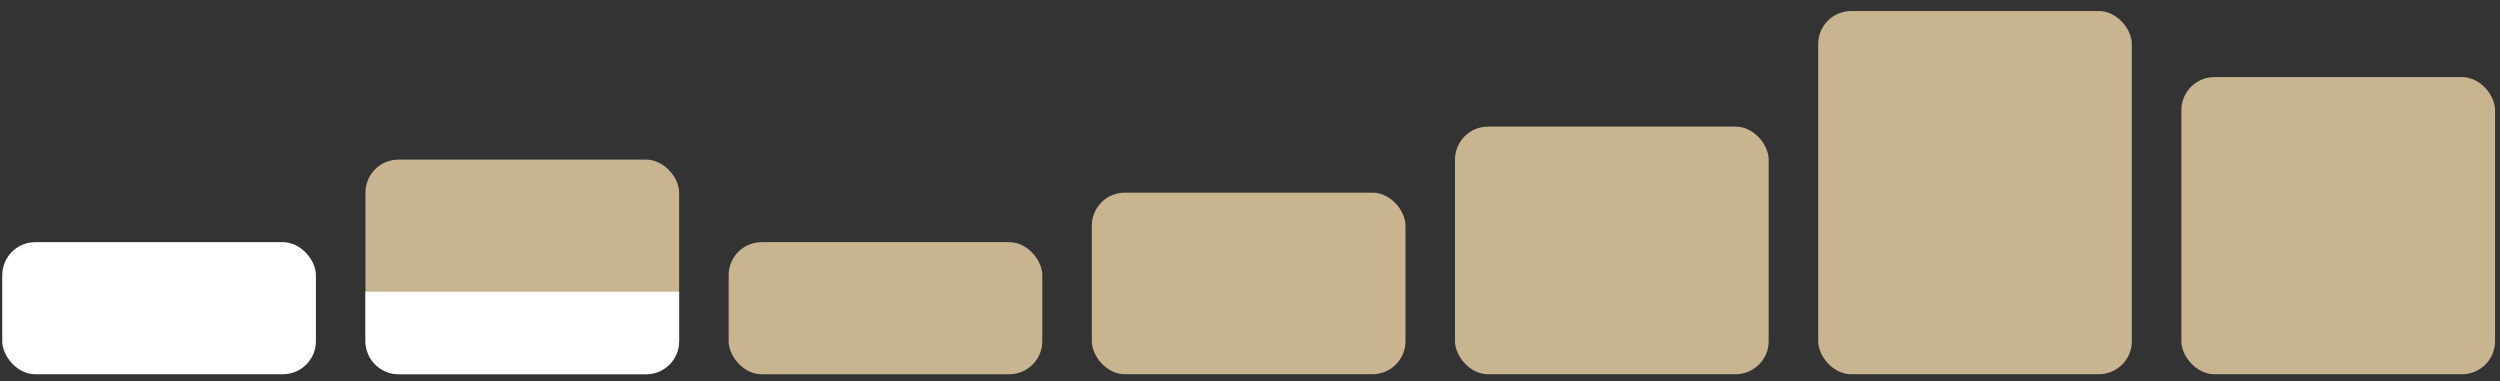 <svg xmlns="http://www.w3.org/2000/svg" width="164" height="25" viewBox="0 0 164 25" fill="none">
<rect x="0" y="0" width="164" height="25" fill="#333333" stroke="none"/>
<rect x="0.148" y="15.886" width="20.576" height="8.664" rx="2.166" fill="white"/>
<rect x="23.974" y="10.471" width="20.576" height="14.078" rx="2.166" fill="#C9B490"/>
<path d="M23.974 19.134H44.55V22.383C44.55 23.58 43.58 24.549 42.384 24.549H26.14C24.943 24.549 23.974 23.58 23.974 22.383V19.134Z" fill="white"/>
<rect x="47.799" y="15.886" width="20.576" height="8.664" rx="2.166" fill="#C9B490"/>
<rect x="71.624" y="12.637" width="20.576" height="11.912" rx="2.166" fill="#C9B490"/>
<rect x="95.448" y="8.305" width="20.576" height="16.244" rx="2.166" fill="#C9B490"/>
<rect x="119.273" y="0.724" width="20.576" height="23.825" rx="2.166" fill="#C9B490"/>
<rect x="143.099" y="5.056" width="20.576" height="19.493" rx="2.166" fill="#C9B490"/>
</svg>